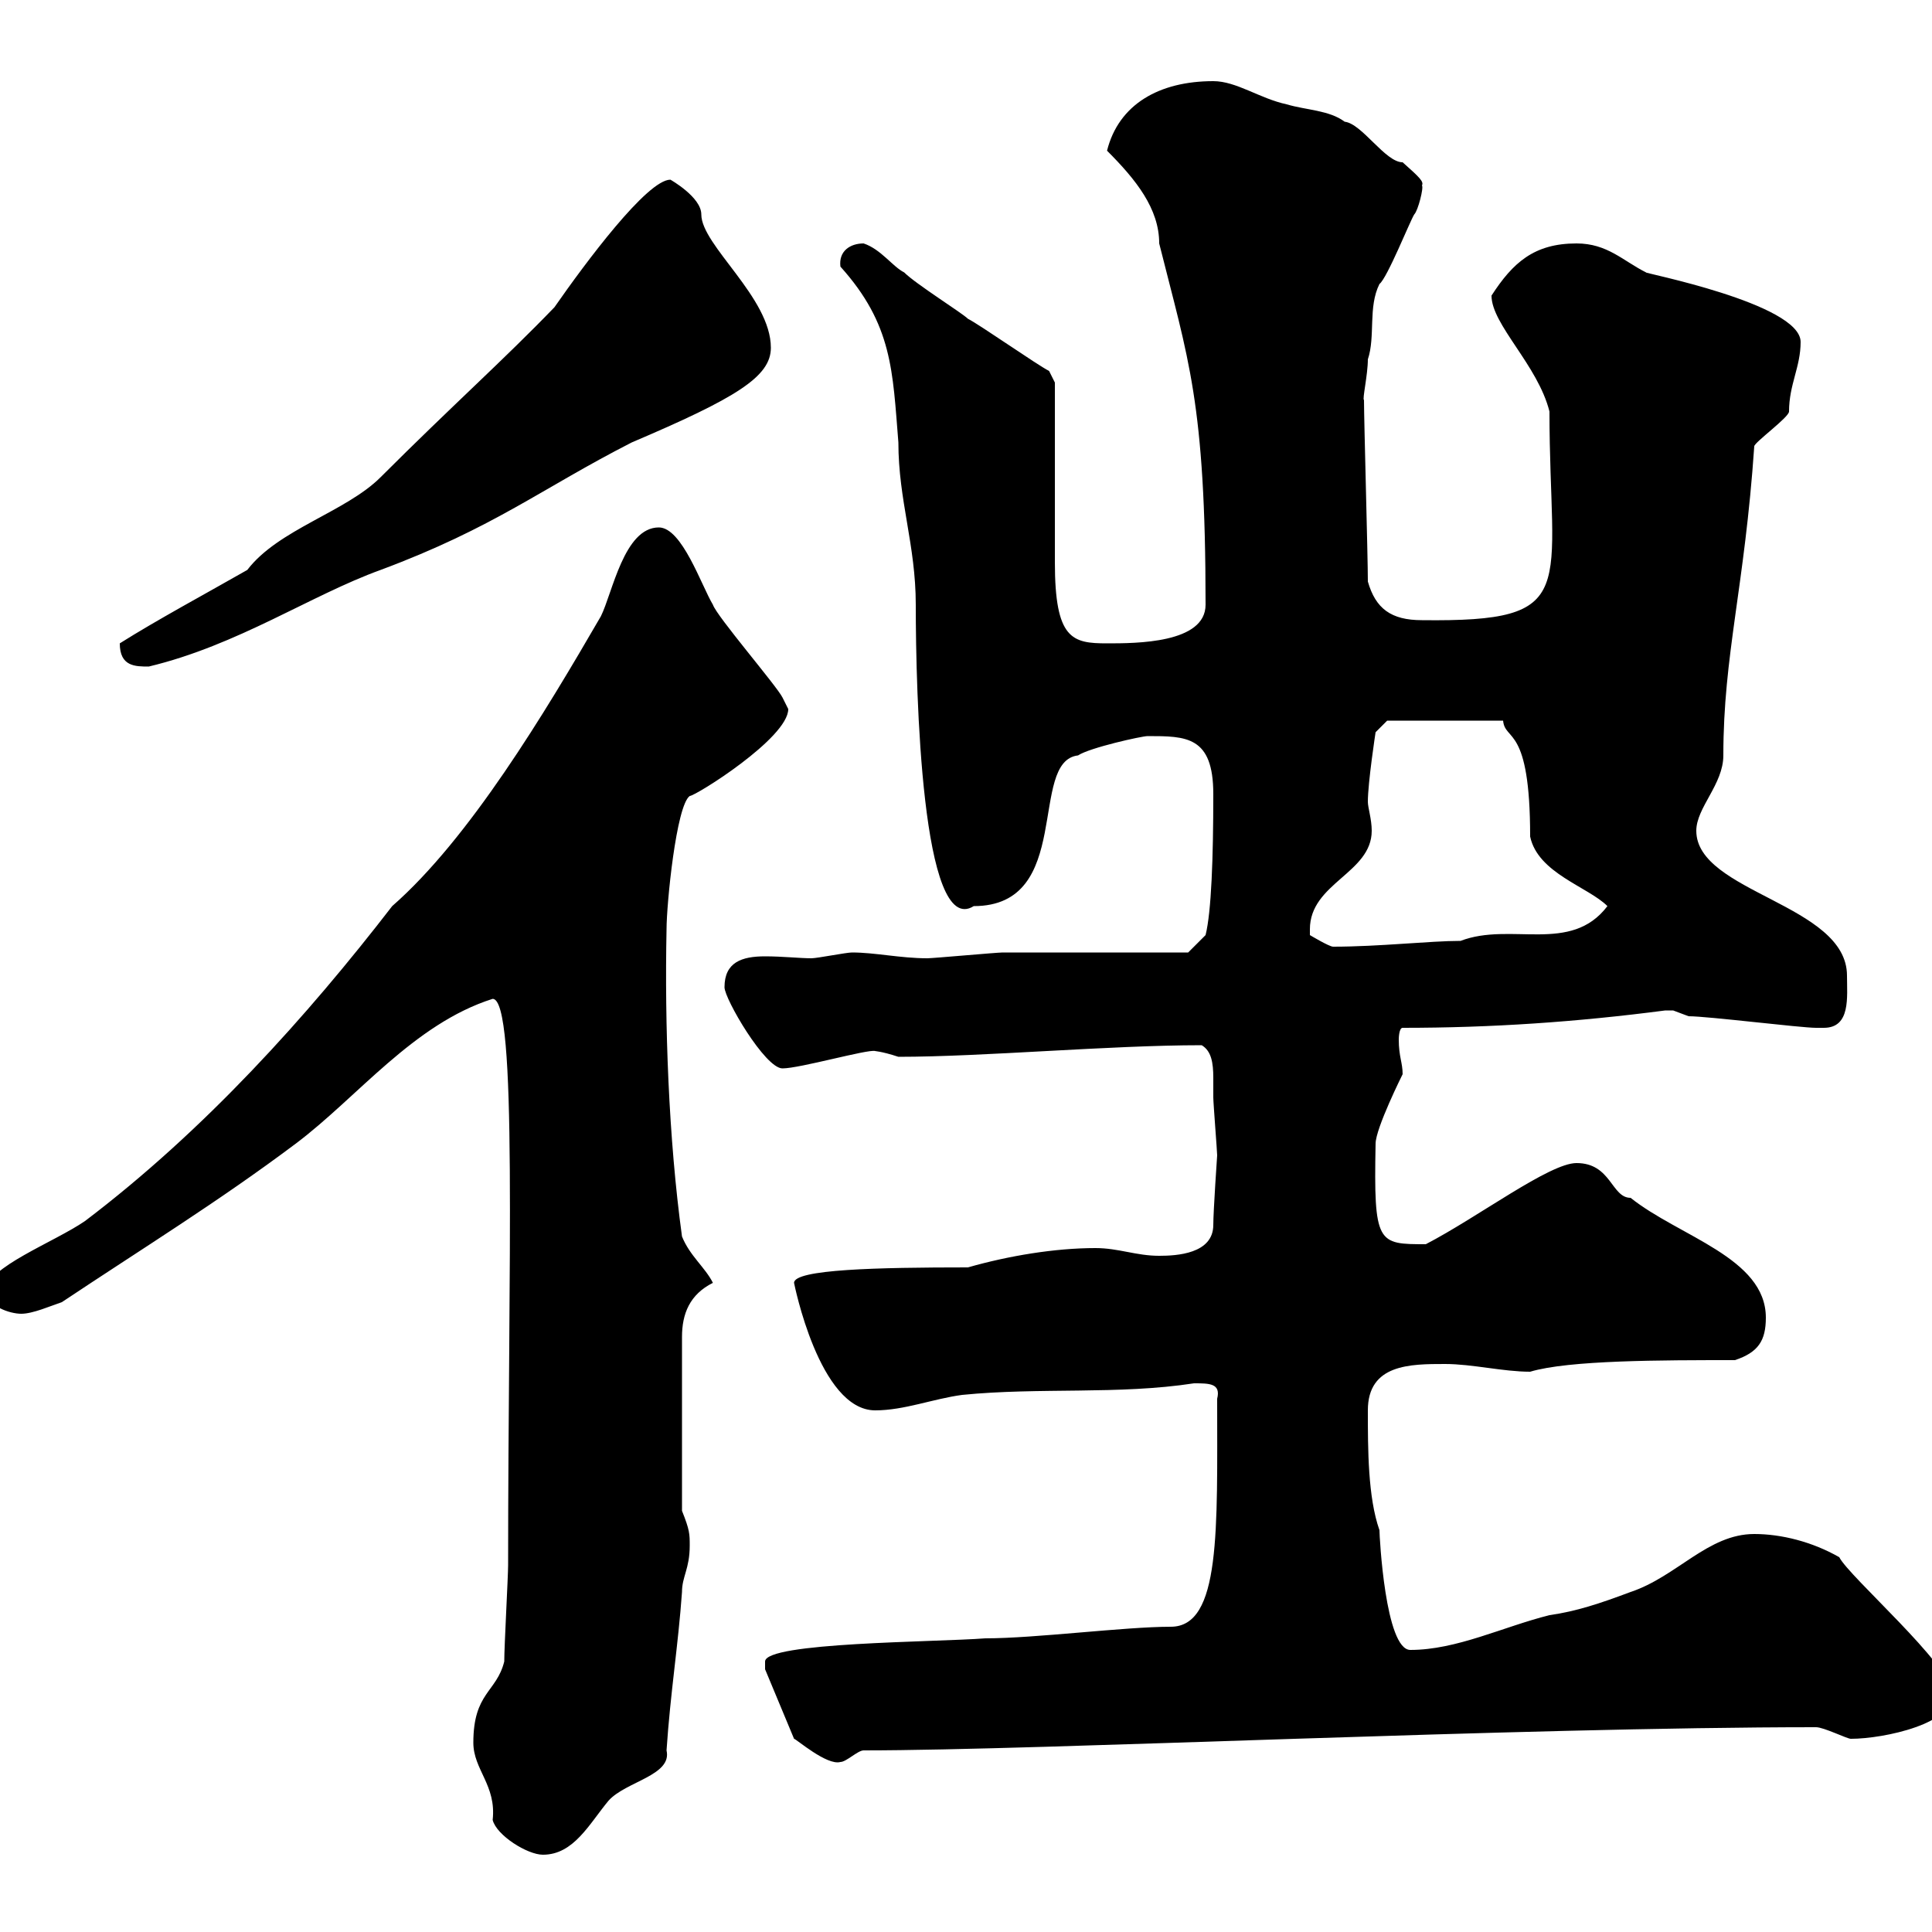 <svg xmlns="http://www.w3.org/2000/svg" xmlns:xlink="http://www.w3.org/1999/xlink" width="300" height="300"><path d="M73.50 270.60C73.50 274.80 77.10 277.20 76.50 282.60C77.10 285 81.90 288 84.30 288C89.10 288 91.50 283.20 94.50 279.60C97.20 276.60 104.40 275.70 103.50 271.80C104.10 262.80 105.30 255.60 105.90 247.20C105.90 244.80 107.10 243.60 107.10 240C107.10 238.20 107.10 237.60 105.90 234.60L105.90 207.60C105.90 204 107.10 201 110.70 199.20C109.50 196.80 107.10 195 105.90 192C103.80 176.70 103.20 159 103.50 144.30C103.50 140.40 105 125.10 107.10 123.60C108 123.60 122.40 114.60 122.40 110.10C122.40 110.10 121.50 108.30 121.50 108.30C120.60 106.50 111.30 95.70 110.70 93.90C108.90 90.90 105.90 81.90 102.30 81.90C96.90 81.90 95.10 92.10 93.30 95.70C84.60 110.70 72.90 130.20 60.90 140.70C47.70 157.80 31.80 175.50 13.20 189.60C8.40 192.90-2.10 196.80-2.10 200.40C-2.10 202.80 1.50 204 3.30 204C5.10 204 7.80 202.80 9.60 202.20C22.20 193.80 33.90 186.60 45.90 177.60C55.50 170.40 64.20 159 76.50 155.10C80.40 155.10 78.90 196.50 78.90 243C78.90 244.80 78.30 255.60 78.30 258C77.10 262.80 73.50 262.80 73.50 270.60ZM118.80 258C118.80 258 118.80 259.20 118.80 259.20L123.30 270C123.60 270 128.40 274.20 130.50 273.60C131.40 273.60 133.20 271.80 134.10 271.80C161.70 271.80 235.80 268.20 282 268.20C283.20 268.20 286.80 270 287.40 270C292.50 270 303.90 267.60 303 262.80C303 258.60 287.10 244.80 285.60 241.80C281.40 239.40 276.60 238.20 272.40 238.20C265.20 238.20 260.40 244.80 253.20 247.20C248.40 249 244.80 250.20 240.60 250.80C233.40 252.60 226.20 256.20 219 256.20C215.10 256.20 214.20 238.50 214.20 237.60C212.40 232.50 212.40 225 212.40 219C212.40 211.80 219 211.80 224.40 211.80C228.60 211.80 233.40 213 237.60 213C243.60 211.20 258 211.20 269.40 211.20C273 210 274.20 208.20 274.20 204.60C274.20 195.30 260.70 192 253.20 186C250.20 186 250.20 180.60 244.80 180.60C240.60 180.60 229.50 189 221.40 193.20C213.90 193.20 213.30 193.20 213.60 177.60C213.60 175.20 217.80 166.80 217.80 166.80C217.80 165 217.20 164.10 217.20 161.40C217.20 161.40 217.20 159.60 217.80 159.60C231.60 159.60 244.80 158.70 258.60 156.90C258.60 156.90 258.60 156.90 259.80 156.90C259.80 156.90 262.20 157.80 262.20 157.80C265.20 157.80 279.60 159.60 282 159.60C282 159.60 282 159.60 283.20 159.60C287.40 159.60 286.80 154.80 286.80 151.50C286.80 140.40 263.40 138.60 263.40 129C263.40 125.40 267.60 121.80 267.60 117.30C267.60 101.70 270.90 91.20 272.40 69.30C272.40 68.70 277.80 64.80 277.80 63.90C277.80 59.70 279.60 57 279.60 53.10C279.60 47.10 254.70 42.30 255.60 42.30C252 40.50 249.60 37.80 244.80 37.80C238.20 37.80 234.90 40.80 231.60 45.90C231.60 50.40 238.80 56.70 240.60 63.90C240.60 91.80 245.70 96.60 220.80 96.30C216 96.30 213.60 94.50 212.40 90.30C212.40 86.40 211.80 65.40 211.80 62.10C211.50 62.10 212.40 58.20 212.40 55.80C213.60 52.20 212.40 47.70 214.20 44.10C215.40 43.20 219 34.20 219.60 33.30C220.20 32.70 221.10 29.10 220.80 28.80C221.10 28.20 220.50 27.60 217.80 25.20C215.10 25.20 211.50 19.20 208.80 18.90C206.40 17.10 202.80 17.10 199.80 16.20C195.60 15.30 192 12.60 188.40 12.60C180 12.60 173.70 16.20 171.90 23.40C176.40 27.90 180 32.40 180 37.80C184.50 55.80 187.20 62.40 187.20 93.90C187.20 99.90 176.40 99.90 171.90 99.90C166.50 99.90 163.80 99.30 163.80 87.30C163.80 83.10 163.80 63.90 163.80 59.40L162.90 57.60C161.10 56.70 152.10 50.40 150.30 49.50C149.40 48.60 142.20 44.10 140.40 42.30C138.60 41.40 136.80 38.70 134.10 37.80C132 37.80 130.20 39 130.50 41.40C138.60 50.40 138.60 57.60 139.50 68.70C139.50 77.70 142.20 84.60 142.20 93.90C142.20 107.40 143.10 145.80 151.20 140.70C166.80 140.70 159.60 118.20 167.40 117.30C169.20 116.10 177.30 114.30 178.20 114.30C184.20 114.30 188.40 114.30 188.40 123.30C188.40 133.20 188.10 141.60 187.20 145.20L184.50 147.90C180 147.90 160.20 147.90 155.70 147.90C154.80 147.90 144.90 148.80 144 148.80C139.80 148.80 135.90 147.90 132.30 147.90C131.40 147.90 126.90 148.80 126 148.80C124.20 148.80 121.50 148.50 118.80 148.50C115.20 148.50 112.50 149.40 112.50 153.30C112.50 155.10 118.80 165.90 121.50 165.90C124.20 165.90 134.70 162.90 135.90 163.20C135.60 163.20 136.80 163.20 139.50 164.10C152.70 164.10 172.20 162.30 186.60 162.30C188.10 163.20 188.40 165 188.40 167.40C188.40 168.30 188.40 169.50 188.40 170.40C188.40 171.30 189 178.80 189 179.40C189 179.40 188.40 188.10 188.40 190.20C188.40 194.70 182.70 195 180 195C176.40 195 173.70 193.80 170.10 193.80C163.80 193.80 156.60 195 150.30 196.80C136.20 196.80 123.30 197.10 123.30 199.20C123.30 199.20 127.20 219 135.90 219C140.40 219 144.90 217.20 149.40 216.60C161.40 215.40 173.70 216.60 185.40 214.80C187.80 214.80 189.60 214.80 189 217.20C189 237.60 189.60 252.60 181.80 252.60C174.60 252.60 160.80 254.40 153 254.40C145.20 255 118.80 255 118.80 258ZM203.40 144.30C203.40 137.10 213 135.60 213 129C213 127.20 212.40 125.40 212.40 124.50C212.40 121.50 213.60 113.70 213.60 113.70L215.40 111.90L233.40 111.90C233.70 115.20 237.60 112.50 237.60 129.90C238.80 135.60 246.60 137.70 249.60 140.70C243.90 148.20 234.60 143.10 226.80 146.10C222 146.10 214.20 147 207 147C206.40 147 203.40 145.20 203.40 145.20C203.40 145.20 203.40 144.30 203.40 144.30ZM18.60 99.90C18.60 103.50 21 103.50 23.10 103.50C36.90 100.20 48.30 92.40 59.10 88.50C76.80 81.90 84 75.90 98.10 68.70C114.30 61.80 119.70 58.50 119.70 54C119.70 46.20 108.90 38.10 108.90 33.30C108.90 30.60 104.10 27.90 104.10 27.90C100.50 27.90 90.90 40.80 86.10 47.70C78.30 55.80 70.20 63 59.10 74.10C53.70 79.50 43.20 82.20 38.40 88.50C32.10 92.10 24.30 96.30 18.60 99.90Z"/></svg>